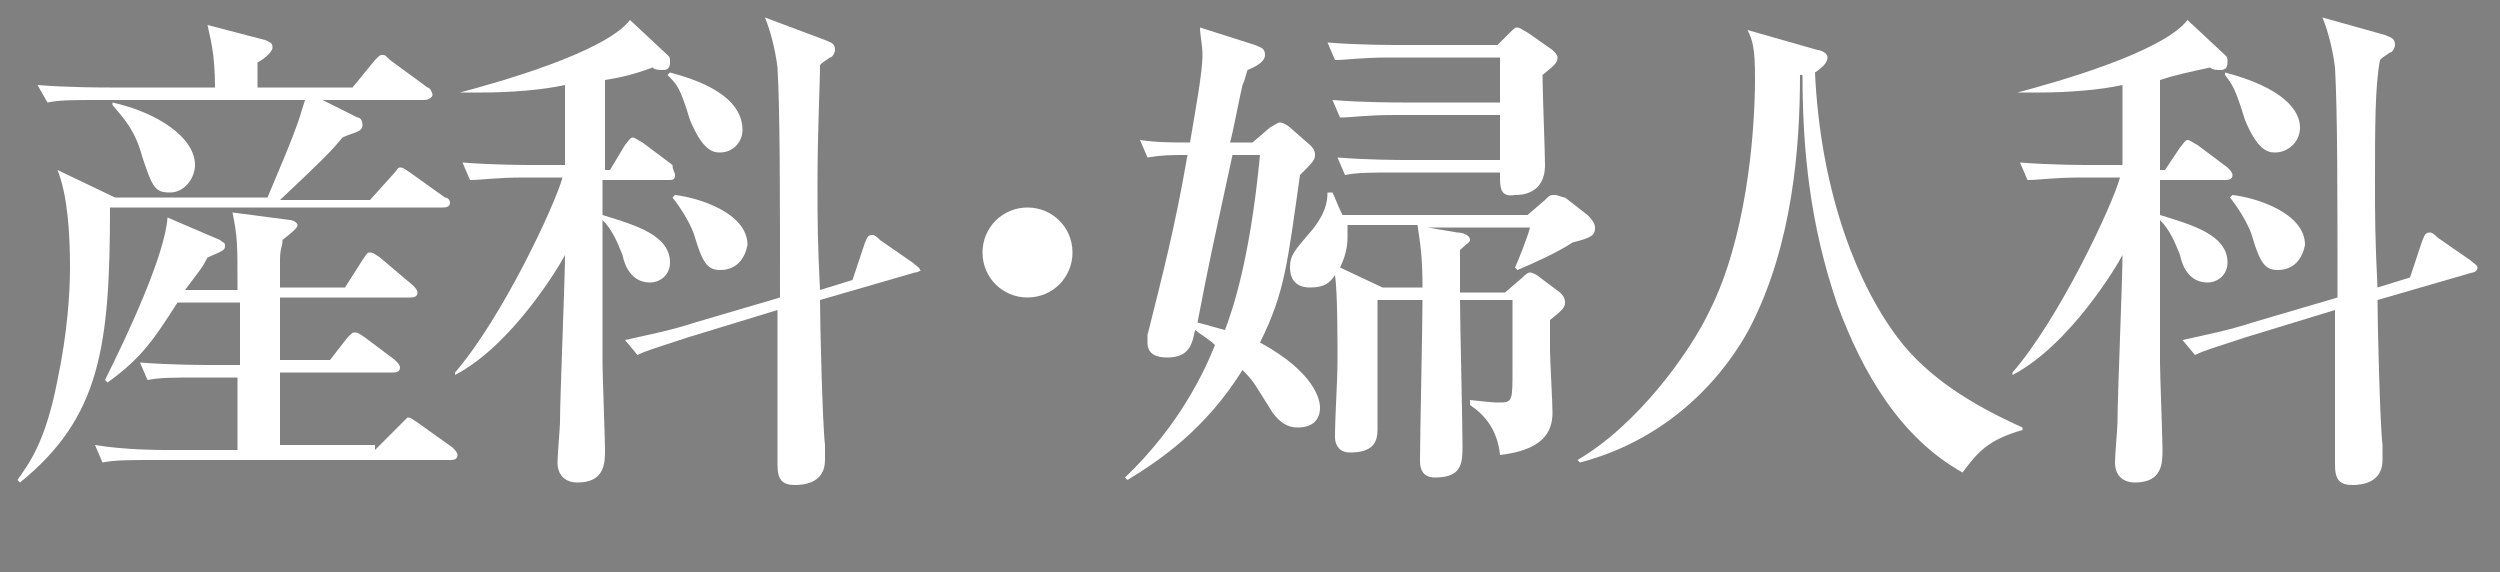 <?xml version="1.0" encoding="utf-8"?>
<!-- Generator: Adobe Illustrator 22.1.0, SVG Export Plug-In . SVG Version: 6.00 Build 0)  -->
<svg version="1.0" id="レイヤー_1" xmlns="http://www.w3.org/2000/svg" xmlns:xlink="http://www.w3.org/1999/xlink" x="0px"
	 y="0px" viewBox="0 0 100 22.9" style="enable-background:new 0 0 100 22.9;" xml:space="preserve">
<rect x="0" y="0" width="100" height="22.9" fill="#808080" stroke="none"/>
<style type="text/css">
	.st0{fill:#604D3F;}
	.st1{fill:#FFFFFF;}
</style>
<rect x="-486.1" y="-76.7" class="st0" width="162" height="193"/>
<g>
	<path class="st1" d="M14.1,3.5L15,2.4c0.2-0.2,0.2-0.2,0.3-0.2c0.1,0,0.1,0,0.3,0.2l1.5,1.1c0.1,0,0.2,0.2,0.2,0.3
		C17.3,3.9,17.1,4,17,4h-4.1l1.4,0.7c0.1,0,0.2,0.1,0.2,0.3c0,0.3-0.4,0.3-0.8,0.5c-0.5,0.6-0.7,0.8-2.5,2.5h3.6l0.9-1
		c0.2-0.2,0.2-0.3,0.3-0.3c0.1,0,0.1,0,0.4,0.2l1.4,1C17.9,7.9,18,8,18,8.1c0,0.2-0.2,0.2-0.3,0.2H4.4C4.4,13.9,4,16.7,0.8,19.3
		l-0.1-0.1c0.4-0.6,1.1-1.4,1.6-4c0.4-1.9,0.5-3.5,0.5-4.5c0-1.4-0.1-2.9-0.5-3.9l2.3,1.1h6.1C11.8,5.3,11.9,5,12.2,4H4.1
		C2.8,4,2.4,4,1.9,4.1L1.5,3.4c1.2,0.1,2.6,0.1,2.9,0.1h4.2c0-1.4-0.2-2-0.3-2.5l2.3,0.6c0.2,0.1,0.3,0.1,0.3,0.3
		c0,0.2-0.4,0.5-0.6,0.6c0,0.2,0,0.8,0,1H14.1z M15,18l1-1c0,0,0.3-0.3,0.3-0.3c0.1,0,0.1,0,0.4,0.2l1.4,1c0.1,0.1,0.2,0.2,0.2,0.3
		c0,0.2-0.2,0.2-0.3,0.2H6.3c-1.2,0-1.7,0-2.2,0.1l-0.3-0.7C5,18,6.4,18,6.6,18h2.9v-2.9H8.1c-1.2,0-1.7,0-2.2,0.1l-0.3-0.7
		c1.2,0.1,2.6,0.1,2.9,0.1h1.1c0-0.6,0-0.8,0-2.5H7.1c-0.9,1.4-1.4,2.2-2.8,3.2l-0.1-0.1c0.9-1.8,2.4-5,2.5-6.5l2.1,0.9
		C8.9,9.7,9,9.7,9,9.8c0,0.2,0,0.2-0.7,0.5c-0.2,0.4-0.3,0.5-0.9,1.3h2.1c0-1.9,0-2.1-0.2-3.1l2.3,0.3c0.1,0,0.3,0.1,0.3,0.2
		s-0.1,0.2-0.6,0.6c0,0.3-0.1,0.3-0.1,0.8v1.1h2.6l0.7-1.1c0.2-0.3,0.2-0.3,0.3-0.3c0.1,0,0.1,0,0.4,0.2l1.3,1.1
		c0.1,0.1,0.2,0.2,0.2,0.3c0,0.2-0.2,0.2-0.3,0.2h-5.2c0,1.6,0,1.8,0,2.5h2l0.7-0.9c0.2-0.2,0.2-0.2,0.3-0.2c0.1,0,0.1,0,0.4,0.2
		l1.2,0.9c0.1,0.1,0.2,0.2,0.2,0.3c0,0.2-0.2,0.2-0.3,0.2h-4.5c0,0.4,0,2.4,0,2.9H15z M4.5,4.1c1.8,0.4,3.3,1.4,3.3,2.5
		c0,0.5-0.4,1.1-1,1.1c-0.6,0-0.7-0.2-1.1-1.4C5.4,5.2,5,4.8,4.5,4.2V4.1z"/>
	<path class="st1" d="M26.7,7.2h-2.6l0,1.4c1.3,0.4,2.7,0.8,2.7,1.9c0,0.5-0.4,0.8-0.8,0.8c-0.7,0-1-0.6-1.1-1.1
		c-0.2-0.5-0.4-1-0.8-1.4c0,2.7,0,3.8,0,5.7c0,0.5,0.1,3,0.1,3.5s0,1.3-1.1,1.3c-0.5,0-0.8-0.3-0.8-0.8c0-0.3,0.1-1.4,0.1-1.6
		c0-1.1,0.2-5.7,0.2-6.7c-0.2,0.4-2.1,3.6-4.4,4.8l0-0.1c1.9-2.2,4-6.7,4.3-7.8h-1.5c-1.2,0-1.7,0.1-2.2,0.1l-0.3-0.7
		c1.2,0.1,2.6,0.1,2.8,0.1h1.3l0-3.2c-0.9,0.2-2.2,0.3-3.3,0.3c-0.4,0-0.6,0-0.9,0V3.7c1.5-0.4,5.8-1.6,6.8-2.9l1.5,1.4
		c0.1,0.1,0.1,0.1,0.1,0.3c0,0.3-0.2,0.3-0.3,0.3c-0.1,0-0.3,0-0.4-0.1c-0.8,0.3-1.3,0.4-1.9,0.5l0,3.6h0.2L25,5.8
		c0.1-0.1,0.2-0.3,0.3-0.3c0.1,0,0.2,0.1,0.4,0.2l1.2,0.9C26.9,6.8,27,6.9,27,7C27,7.2,26.9,7.2,26.7,7.2z M36.6,10.9L32.8,12
		c0,0.9,0.1,5,0.2,5.8c0,0.1,0,0.4,0,0.6c0,0.9-0.8,1-1.2,1c-0.5,0-0.7-0.2-0.7-0.8c0-0.4,0-2.4,0-2.8c0-2.2,0-2.2,0-3.4l-3.6,1.1
		c-1.2,0.4-1.6,0.5-2,0.7l-0.5-0.6c0.9-0.2,1.9-0.4,2.8-0.7l3.4-1c0-4.3,0-7.4-0.1-9.2c-0.1-0.8-0.3-1.5-0.5-2L33,1.6
		c0.2,0.1,0.4,0.1,0.4,0.4c0,0.1-0.1,0.3-0.2,0.3c-0.3,0.2-0.3,0.2-0.4,0.3c0,0.8-0.1,2.6-0.1,4.7c0,1.5,0,2.3,0.1,4.3l1.3-0.4
		l0.5-1.5c0.1-0.2,0.1-0.3,0.3-0.3c0.1,0,0.2,0.1,0.3,0.2l1.3,0.9c0.1,0.1,0.3,0.2,0.3,0.3C36.9,10.8,36.7,10.9,36.6,10.9z
		 M28.8,6.1c-0.3,0-0.7-0.1-1.2-1.3c-0.4-1.3-0.5-1.4-0.9-1.8l0.1-0.1c2.3,0.6,2.9,1.5,2.9,2.3C29.7,5.7,29.3,6.1,28.8,6.1z
		 M28.8,10.8c-0.5,0-0.7-0.3-1-1.3c-0.1-0.4-0.5-1.1-0.9-1.6l0.1-0.1c0.9,0.1,2.9,0.7,2.9,2C29.8,10.3,29.5,10.8,28.8,10.8z"/>
	<path class="st1" d="M41.1,11.9c-1,0-1.8-0.8-1.8-1.8s0.8-1.8,1.8-1.8s1.8,0.8,1.8,1.8S42.1,11.9,41.1,11.9z"/>
	<path class="st1" d="M50.8,5.1C51,5,51.1,4.9,51.2,4.9c0.1,0,0.3,0.1,0.4,0.2l0.8,0.7c0.1,0.1,0.2,0.2,0.2,0.4
		c0,0.2-0.1,0.3-0.6,0.8c-0.5,3.5-0.6,4.7-1.6,6.7c2.2,1.2,2.4,2.3,2.4,2.6c0,0.5-0.3,0.8-0.9,0.8c-0.4,0-0.7-0.2-1-0.6
		c-0.7-1.1-0.7-1.2-1.2-1.7c-1.5,2.4-3.3,3.6-4.6,4.4l-0.1-0.1c2.2-2.1,3.2-4.3,3.6-5.3c-0.2-0.2-0.4-0.3-0.8-0.6
		c-0.1,0.5-0.2,1.1-1.1,1.1c-0.4,0-0.8-0.1-0.8-0.6c0-0.1,0-0.2,0-0.3c0.6-2.4,1.1-4.3,1.6-7.2c-0.7,0-1,0-1.6,0.1l-0.3-0.7
		c0.7,0.1,1.2,0.1,2,0.1c0.2-1.2,0.5-2.8,0.5-3.5c0-0.4-0.1-0.8-0.1-1.1l2.2,0.7c0.2,0.1,0.4,0.1,0.4,0.4c0,0.2-0.2,0.4-0.7,0.6
		c-0.1,0.3-0.1,0.4-0.2,0.6c-0.1,0.4-0.4,2-0.5,2.3h0.9L50.8,5.1z M49.3,6.2c-0.8,3.7-0.9,4.1-1.4,6.7c0.4,0.1,0.7,0.2,1.1,0.3
		c0.3-0.8,1-2.8,1.4-7H49.3z M55.1,12c0,0.7,0,4.4,0,5.2c0,0.5-0.2,0.9-1.1,0.9c-0.5,0-0.6-0.4-0.6-0.6c0-0.9,0.1-2.2,0.1-3.1
		s0-2.7-0.1-3.4c-0.2,0.3-0.4,0.5-1,0.5c-0.7,0-0.8-0.5-0.8-0.8c0-0.5,0.2-0.7,0.8-1.4c0.6-0.7,0.7-1.2,0.7-1.6h0.2
		c0.1,0.2,0.2,0.5,0.4,0.9h7.4l0.7-0.6c0.2-0.2,0.2-0.2,0.4-0.2c0.1,0,0.3,0.1,0.4,0.1l0.9,0.7c0.1,0.1,0.3,0.3,0.3,0.5
		c0,0.3-0.1,0.4-0.9,0.6c-0.6,0.4-1.5,0.8-2.2,1.1l-0.1-0.1c0.1-0.2,0.5-1.2,0.6-1.6h-4.1l1.2,0.2c0.2,0,0.5,0.1,0.5,0.3
		c0,0.1-0.2,0.2-0.4,0.4c0,0.3,0,1.1,0,1.7h1.8l0.7-0.6c0.1-0.1,0.2-0.2,0.3-0.2c0.1,0,0.3,0.1,0.4,0.2l0.8,0.6
		c0.1,0.1,0.2,0.2,0.2,0.4c0,0.2-0.1,0.3-0.6,0.7V14c0,0.4,0.1,2.1,0.1,2.5c0,0.8-0.4,1.5-2.1,1.7c-0.1-1-0.6-1.6-1.2-2V16
		c0.9,0.1,1,0.1,1.2,0.1c0.5,0,0.5-0.1,0.5-1.3V12h-2.1c0,0.8,0.1,4.9,0.1,5.8c0,0.7,0,1.3-1.1,1.3c-0.6,0-0.6-0.5-0.6-0.7
		c0-0.9,0.1-5.4,0.1-6.4H55.1z M56,6.9c-1.2,0-1.7,0-2.2,0.1l-0.3-0.7c1.2,0.1,2.6,0.1,2.8,0.1H60V4.6h-4.2c-1.2,0-1.7,0.1-2.2,0.1
		L53.3,4c1.2,0.1,2.6,0.1,2.8,0.1H60V2.3h-4.4c-1.2,0-1.7,0.1-2.2,0.1l-0.3-0.7c1.2,0.1,2.6,0.1,2.9,0.1h3.9l0.4-0.4
		c0.3-0.3,0.3-0.3,0.4-0.3s0.2,0.1,0.4,0.2l1,0.7c0.1,0.1,0.2,0.2,0.2,0.3c0,0.2-0.1,0.3-0.6,0.7c0,0.6,0.1,3.1,0.1,3.6
		c0,1.2-1,1.2-1.2,1.2C60,7.9,60,7.5,60,7V6.9H56z M56.9,11.5c0-1.3-0.1-1.8-0.2-2.5h-2.8c0,0.2,0,0.3,0,0.5c0,0.4-0.1,0.8-0.3,1.2
		l1.7,0.8H56.9z"/>
	<path class="st1" d="M80.9,17.2c-1.4,0.4-1.8,0.9-2.4,1.7c-2.5-1.4-4-4-5-6.7C72.4,9,72.1,6,72.1,3L72,3c0,2.9-0.3,6.8-2,10.1
		c-0.9,1.7-3,4.4-6.8,5.4l-0.1-0.1c2.4-1.4,4.5-4.3,5.3-6c1.4-2.8,1.8-6.8,1.8-9.3c0-1.2-0.1-1.5-0.3-1.9L72.7,2
		c0.1,0,0.4,0.1,0.4,0.3c0,0.2-0.2,0.4-0.5,0.6c0.2,4.4,1.5,8.2,3.3,10.6c1.2,1.6,3,2.7,5,3.6V17.2z"/>
	<path class="st1" d="M89,7.2h-2.6l0,1.4c1.3,0.4,2.7,0.8,2.7,1.9c0,0.5-0.4,0.8-0.8,0.8c-0.7,0-1-0.6-1.1-1.1
		c-0.2-0.5-0.4-1-0.8-1.4c0,2.7,0,3.8,0,5.7c0,0.5,0.1,3,0.1,3.5s0,1.3-1.1,1.3c-0.5,0-0.8-0.3-0.8-0.8c0-0.3,0.1-1.4,0.1-1.6
		c0-1.1,0.2-5.7,0.2-6.7c-0.2,0.4-2.1,3.6-4.4,4.8l0-0.1c1.9-2.2,4-6.7,4.3-7.8h-1.5c-1.2,0-1.7,0.1-2.2,0.1l-0.3-0.7
		c1.2,0.1,2.6,0.1,2.8,0.1h1.3l0-3.2c-0.9,0.2-2.2,0.3-3.3,0.3c-0.4,0-0.6,0-0.9,0V3.7c1.5-0.4,5.8-1.6,6.8-2.9l1.5,1.4
		c0.1,0.1,0.1,0.1,0.1,0.3c0,0.3-0.2,0.3-0.3,0.3c-0.1,0-0.3,0-0.4-0.1C87.5,2.9,87,3,86.4,3.2l0,3.6h0.2l0.6-0.9
		c0.1-0.1,0.2-0.3,0.3-0.3c0.1,0,0.2,0.1,0.4,0.2l1.2,0.9c0.1,0.1,0.2,0.2,0.2,0.3C89.3,7.2,89.1,7.2,89,7.2z M98.9,10.9L95.1,12
		c0,0.9,0.1,5,0.2,5.8c0,0.1,0,0.4,0,0.6c0,0.9-0.8,1-1.2,1c-0.5,0-0.7-0.2-0.7-0.8c0-0.4,0-2.4,0-2.8c0-2.2,0-2.2,0-3.4l-3.6,1.1
		c-1.2,0.4-1.6,0.5-2,0.7l-0.5-0.6c0.9-0.2,1.9-0.4,2.8-0.7l3.4-1c0-4.3,0-7.4-0.1-9.2c-0.1-0.8-0.3-1.5-0.5-2l2.5,0.7
		c0.2,0.1,0.4,0.1,0.4,0.4c0,0.1-0.1,0.3-0.2,0.3c-0.3,0.2-0.3,0.2-0.4,0.3C95,3.4,95,5.2,95,7.2c0,1.5,0,2.3,0.1,4.3l1.3-0.4
		l0.5-1.5c0.1-0.2,0.1-0.3,0.3-0.3c0.1,0,0.2,0.1,0.3,0.2l1.3,0.9c0.1,0.1,0.3,0.2,0.3,0.3C99.1,10.8,99,10.9,98.9,10.9z M91,6.1
		c-0.3,0-0.7-0.1-1.2-1.3C89.4,3.5,89.3,3.4,89,3L89,2.9C91.3,3.5,92,4.4,92,5.1C92,5.7,91.5,6.1,91,6.1z M91.1,10.8
		c-0.5,0-0.7-0.3-1-1.3c-0.1-0.4-0.5-1.1-0.9-1.6l0.1-0.1c0.9,0.1,2.9,0.7,2.9,2C92.1,10.3,91.8,10.8,91.1,10.8z"/>
</g>
</svg>
